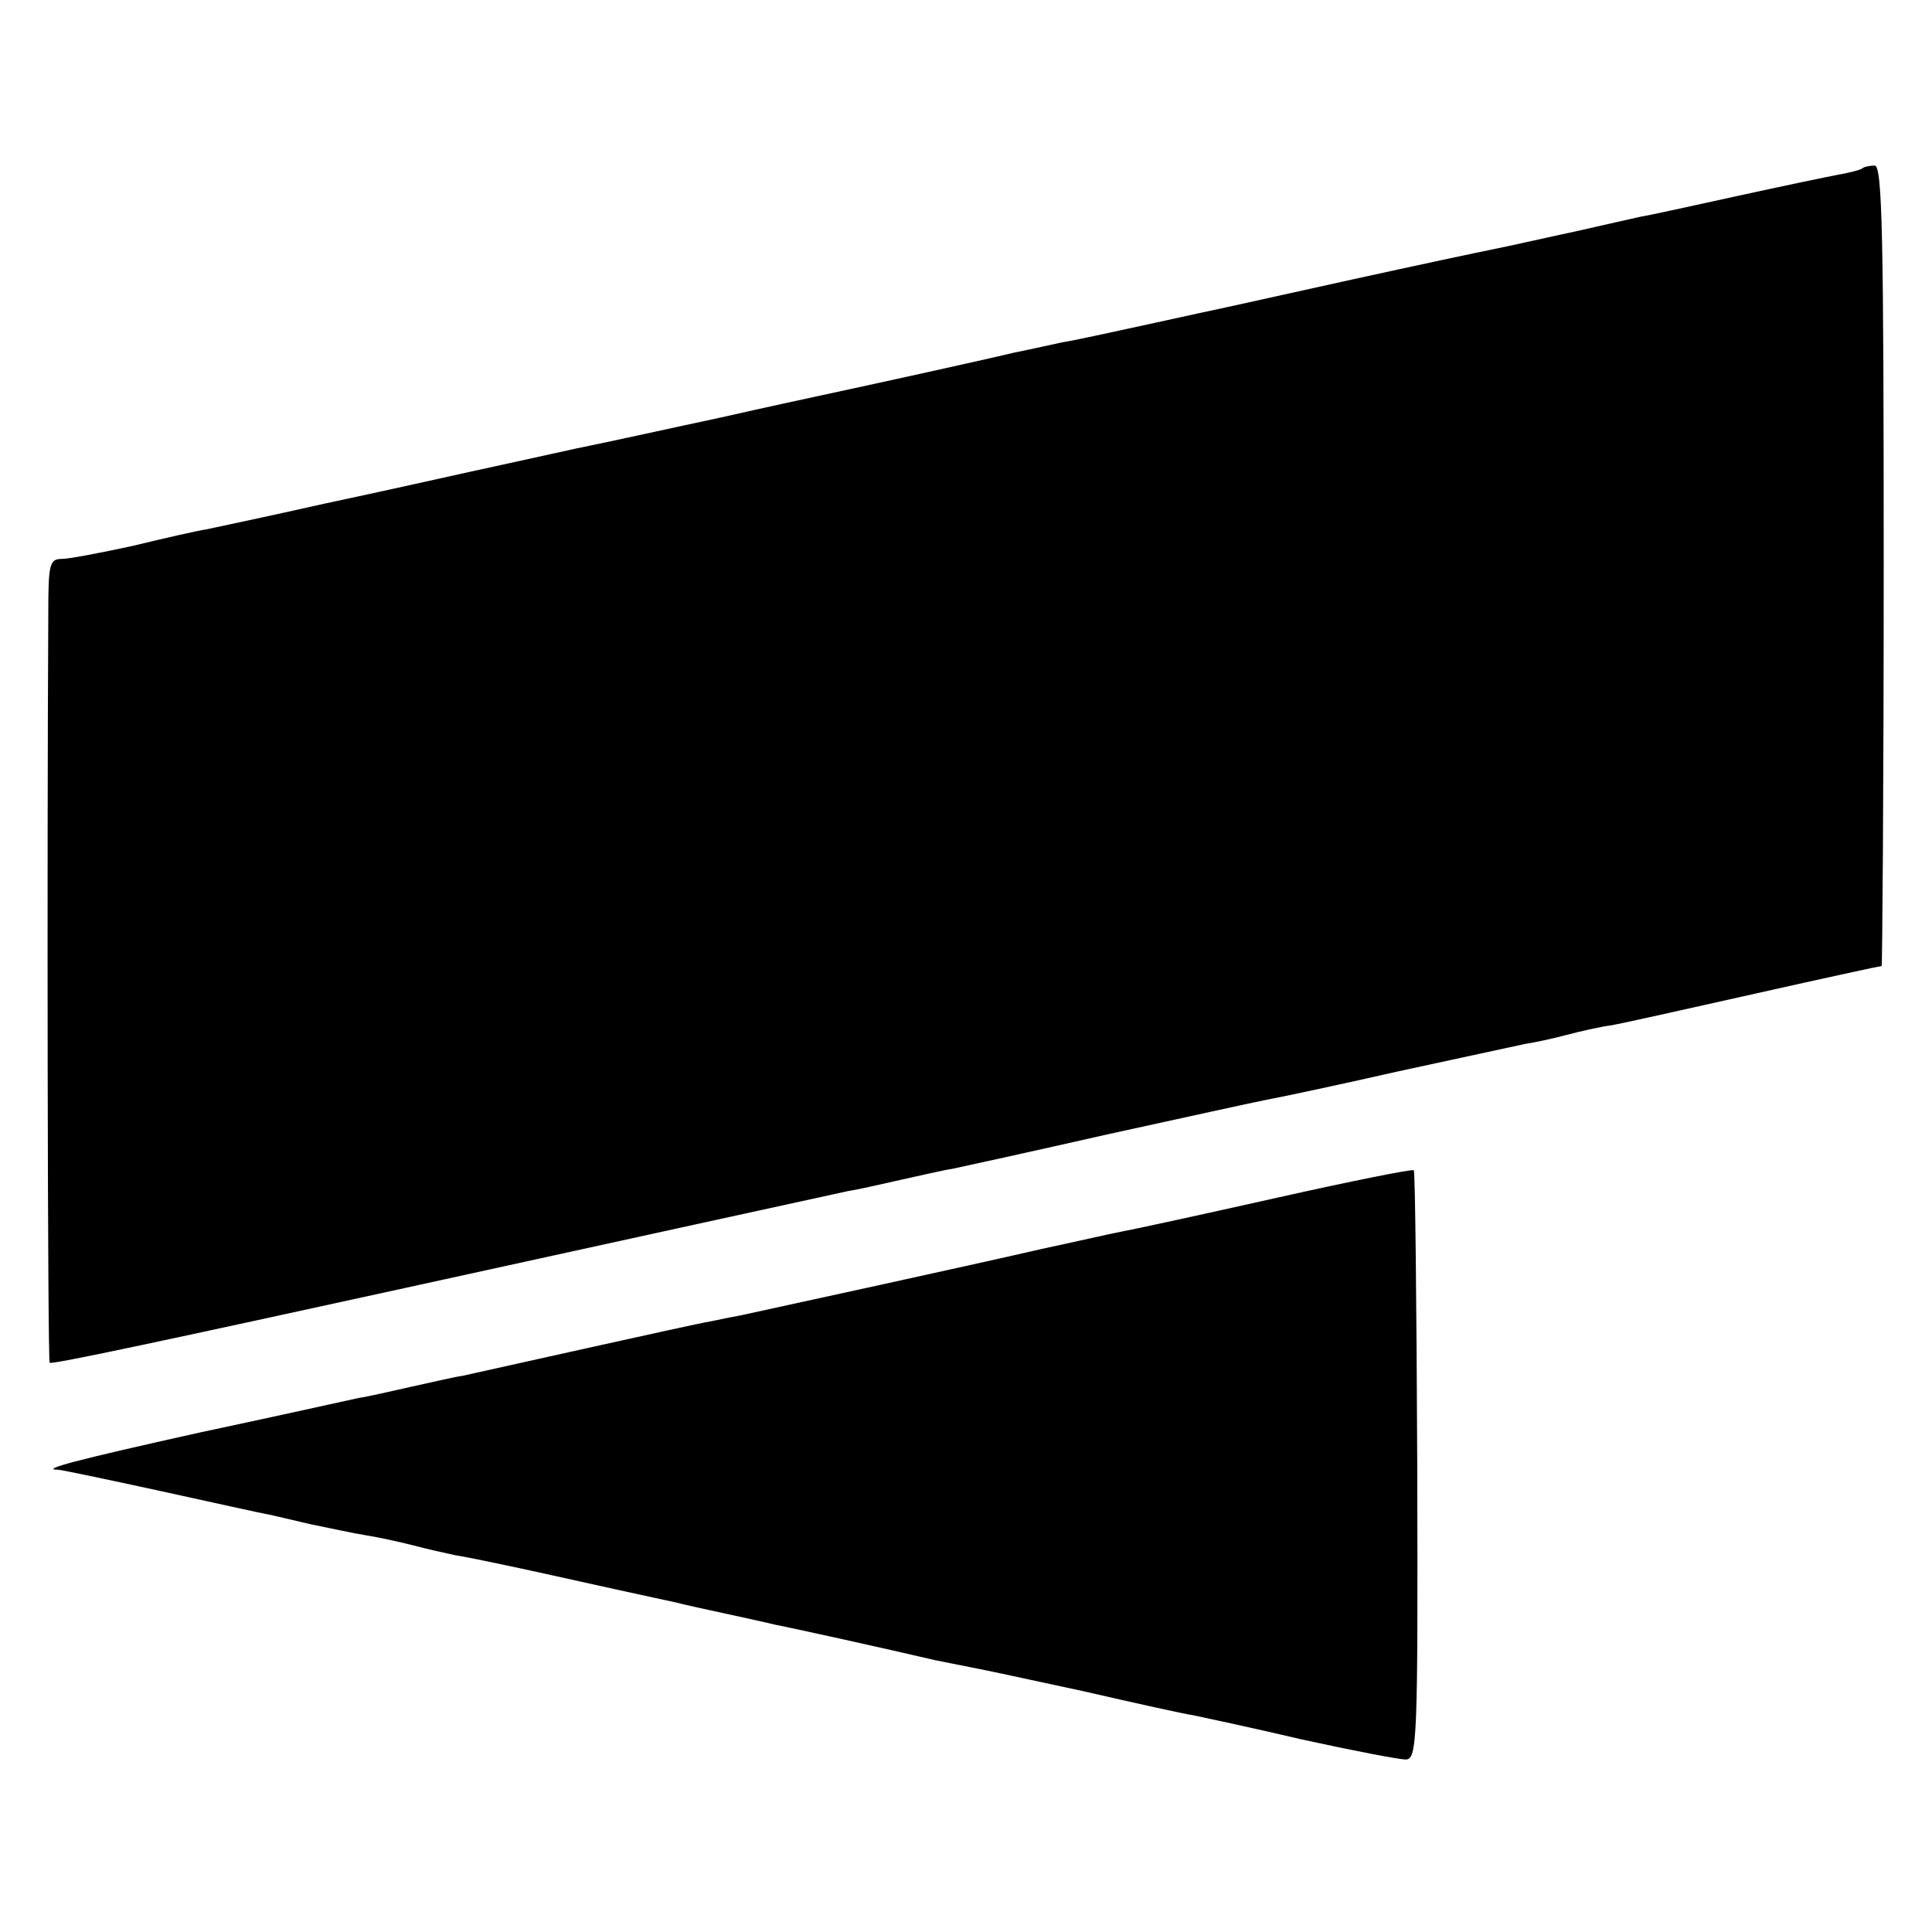 <svg version="1" xmlns="http://www.w3.org/2000/svg" width="373.333" height="373.333" viewBox="0 0 280 280"><path d="M269.9 24.4c-.2.2-1.7.6-3.4.9-1.6.3-8.3 1.7-14.7 3.1-6.4 1.4-12.7 2.8-14 3-1.3.3-5.4 1.2-9.3 2.1-3.8.8-9 2-11.5 2.5s-11.9 2.5-21 4.5-17.2 3.8-18.1 4c-.9.2-6.1 1.3-11.5 2.5-5.5 1.2-11 2.4-12.4 2.6-1.4.3-4.5 1-7 1.5-5.9 1.4-21 4.7-28.9 6.4-.9.2-7 1.5-13.6 3-6.6 1.4-16 3.5-21 4.5-4.9 1.1-11.9 2.6-15.5 3.4-3.6.8-13 2.9-21 4.6-8 1.8-15.6 3.4-17 3.7-1.3.2-6.2 1.3-10.7 2.4C14.7 80.1 10 81 9 81c-1.8 0-2 .7-2 7.7-.2 35.3-.1 108.6.2 108.8.3.3 17.5-3.4 51.8-10.9 27.8-6.1 61.7-13.5 64-14 1.4-.2 4.8-1 7.5-1.6 2.8-.6 6.1-1.4 7.5-1.6 1.4-.3 11.5-2.5 22.5-5 11-2.4 21.4-4.7 23-5 1.7-.3 10.2-2.1 19-4.1 8.8-1.9 17.1-3.7 18.5-4 1.4-.2 4.1-.8 6-1.3 1.9-.5 4.9-1.2 6.5-1.4 1.7-.3 11.1-2.4 20.9-4.6 9.8-2.2 18.1-4 18.3-4 .1 0 .3-26.1.3-58 0-47.7-.2-58-1.3-58-.8 0-1.6.2-1.8.4zM185 173.6c-10.7 2.4-20.8 4.6-22.5 4.9-1.6.3-6.8 1.5-11.5 2.5-8.6 2-39.8 8.8-43.5 9.6-1.1.2-3.1.6-4.5.9-1.3.2-9.4 2-18 3.9-8.5 1.9-16.6 3.7-18 4-1.4.2-4.7 1-7.5 1.6-2.7.6-6.1 1.4-7.5 1.6-1.4.3-11.7 2.6-23 5-18 4-23.3 5.4-20.6 5.4.4 0 7.1 1.4 14.9 3.1 7.8 1.7 14.9 3.3 15.7 3.4.8.2 3.5.8 6 1.4 2.5.5 6.1 1.3 8 1.6 1.9.3 5.1 1 7 1.5 1.9.5 4.6 1.1 6 1.4 1.4.2 7.7 1.5 14 2.9s13.1 2.9 15 3.3c1.9.4 3.7.8 4 .9.7.2 11.1 2.4 13.5 3 1.7.3 16.2 3.5 23 5.1 1.1.2 3.4.7 5 1 1.7.3 9.1 1.9 16.5 3.5 7.4 1.7 14.6 3.3 16 3.5 1.4.3 8.5 1.8 15.7 3.5 7.3 1.6 14.1 2.9 15 2.9 1.7 0 1.8-2.6 1.7-42.5-.1-23.4-.3-42.7-.5-42.9-.2-.2-9.2 1.6-19.9 4z"/></svg>
